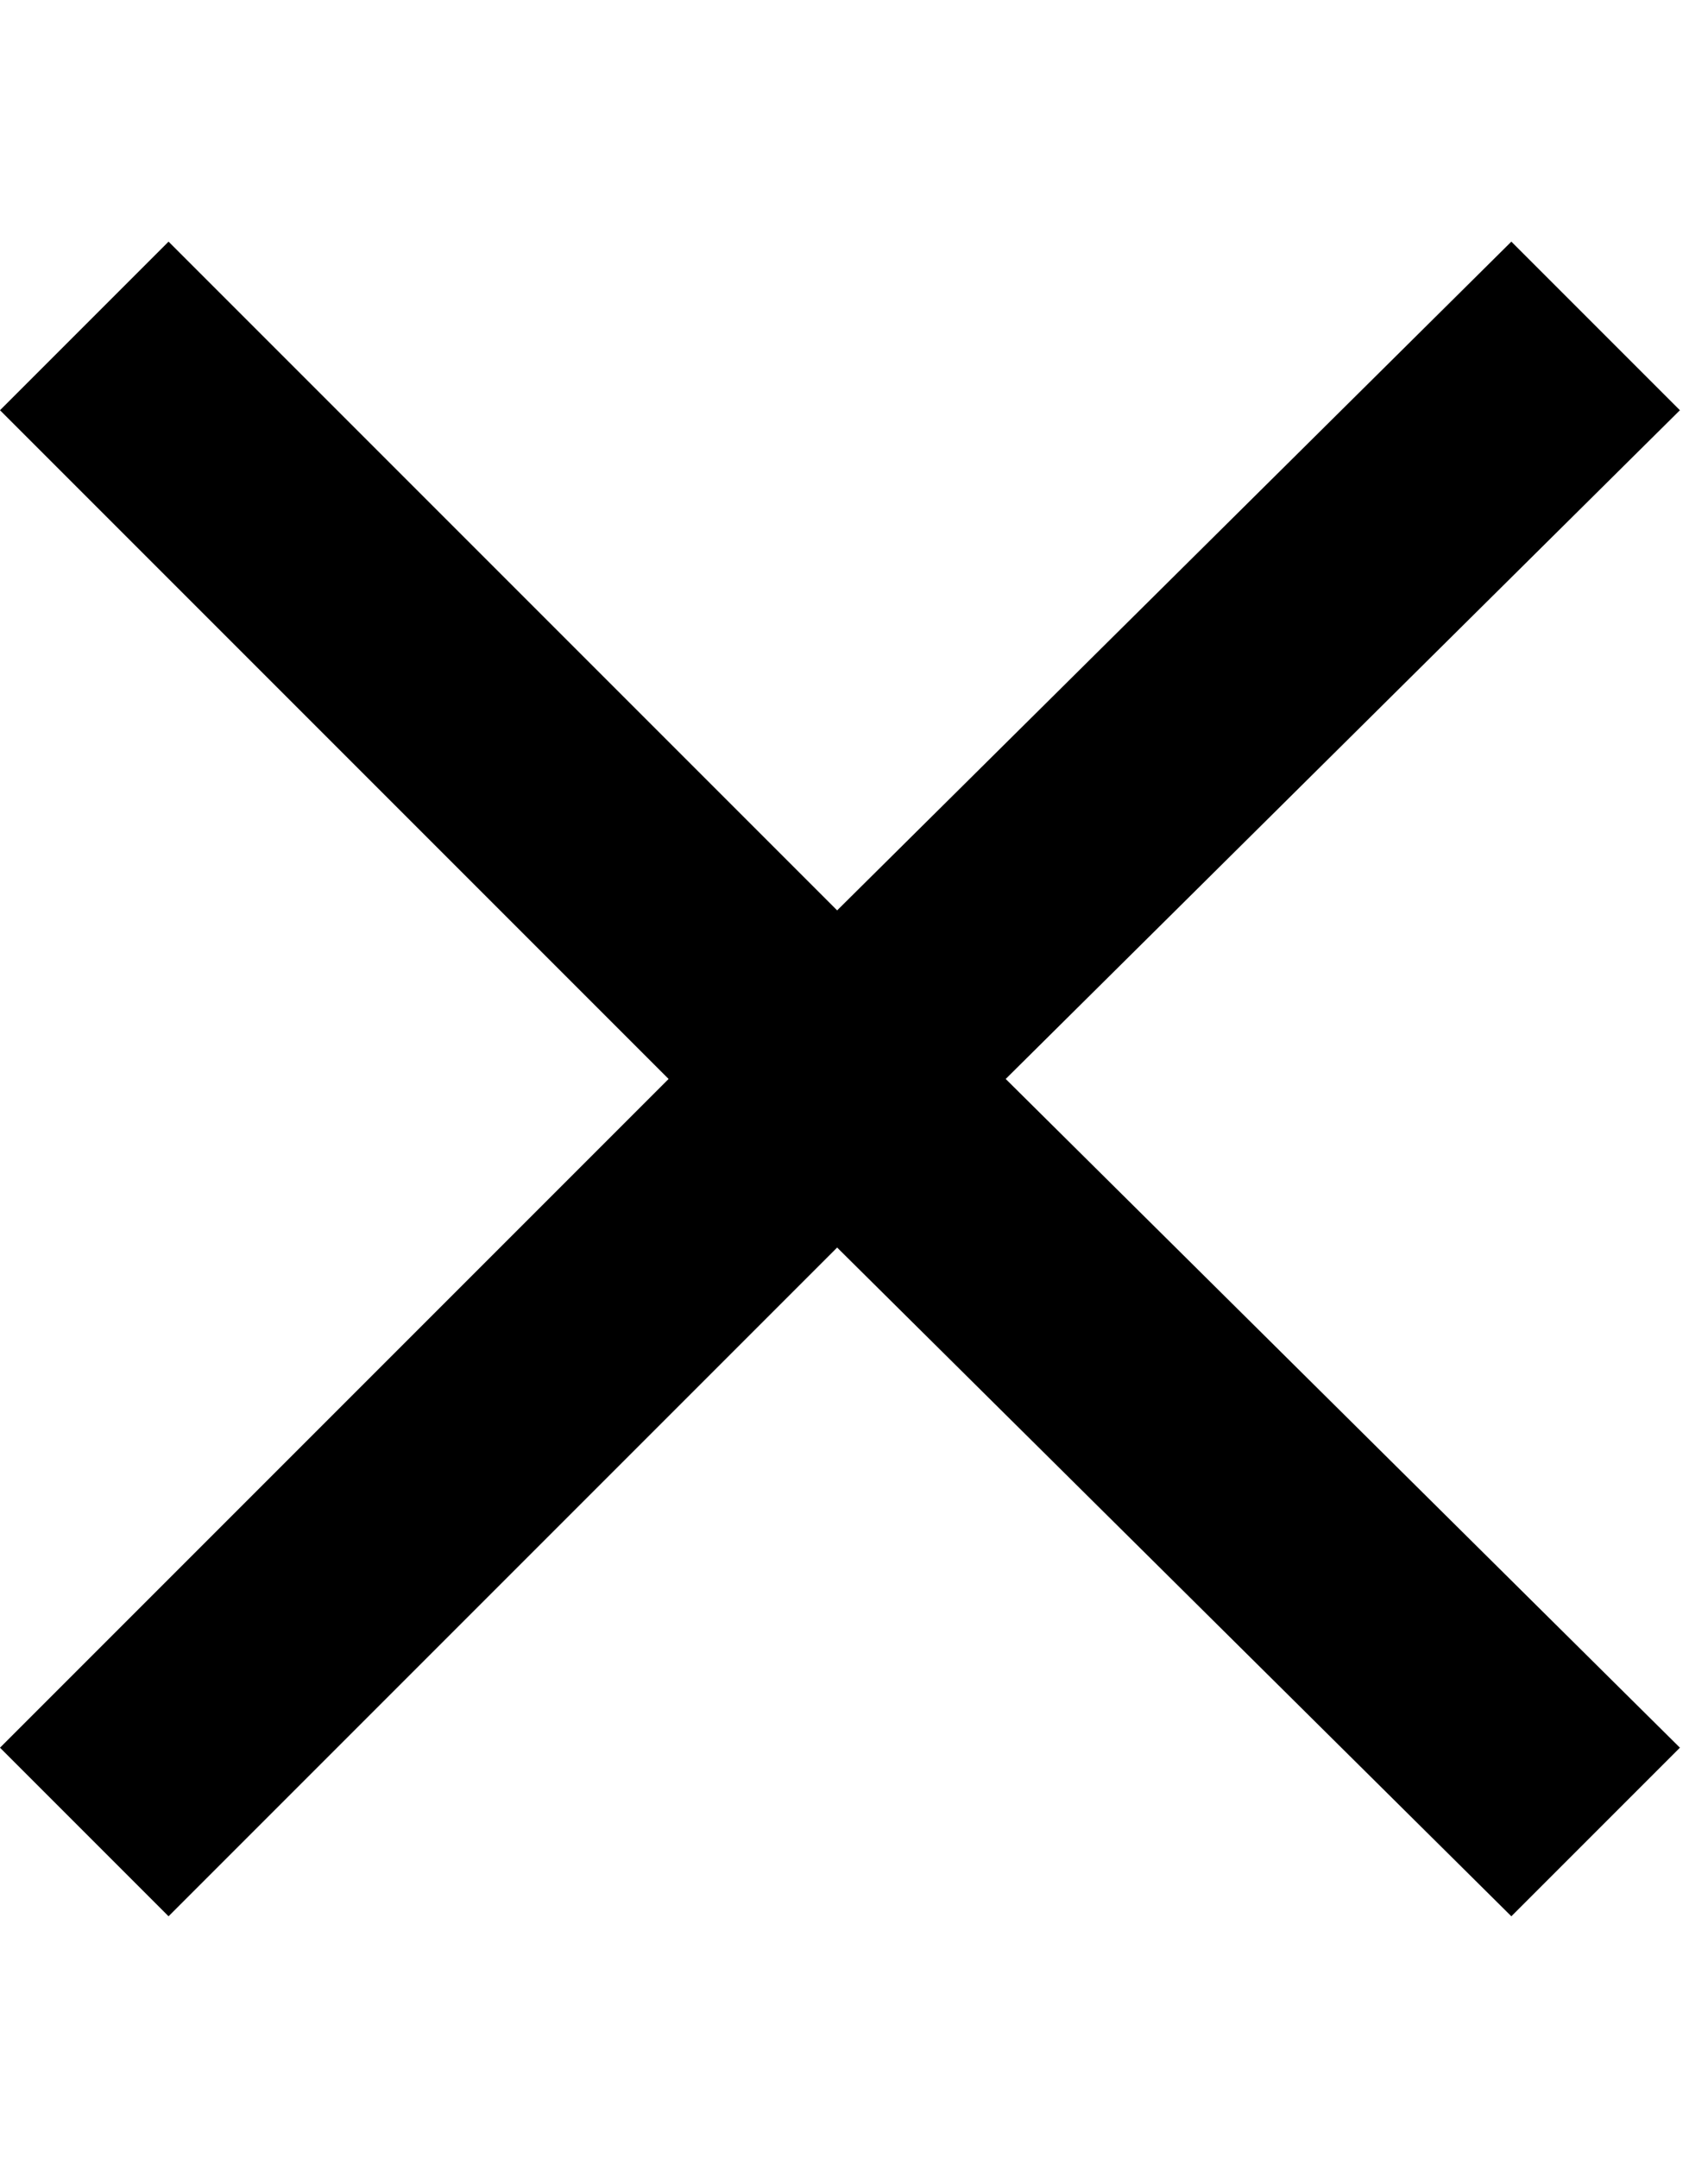 <svg xmlns="http://www.w3.org/2000/svg" aria-hidden="true" viewBox="0 0 304 384" class="iconify icon:zmdi:close" data-inline="false" data-width="1em" data-height="1em" data-icon="zmdi:close" transform="rotate(360)"><path d="M299 73L179 192l120 119-30 30-120-119L30 341 0 311l119-119L0 73l30-30 119 119L269 43z" fill="currentColor"/></svg>